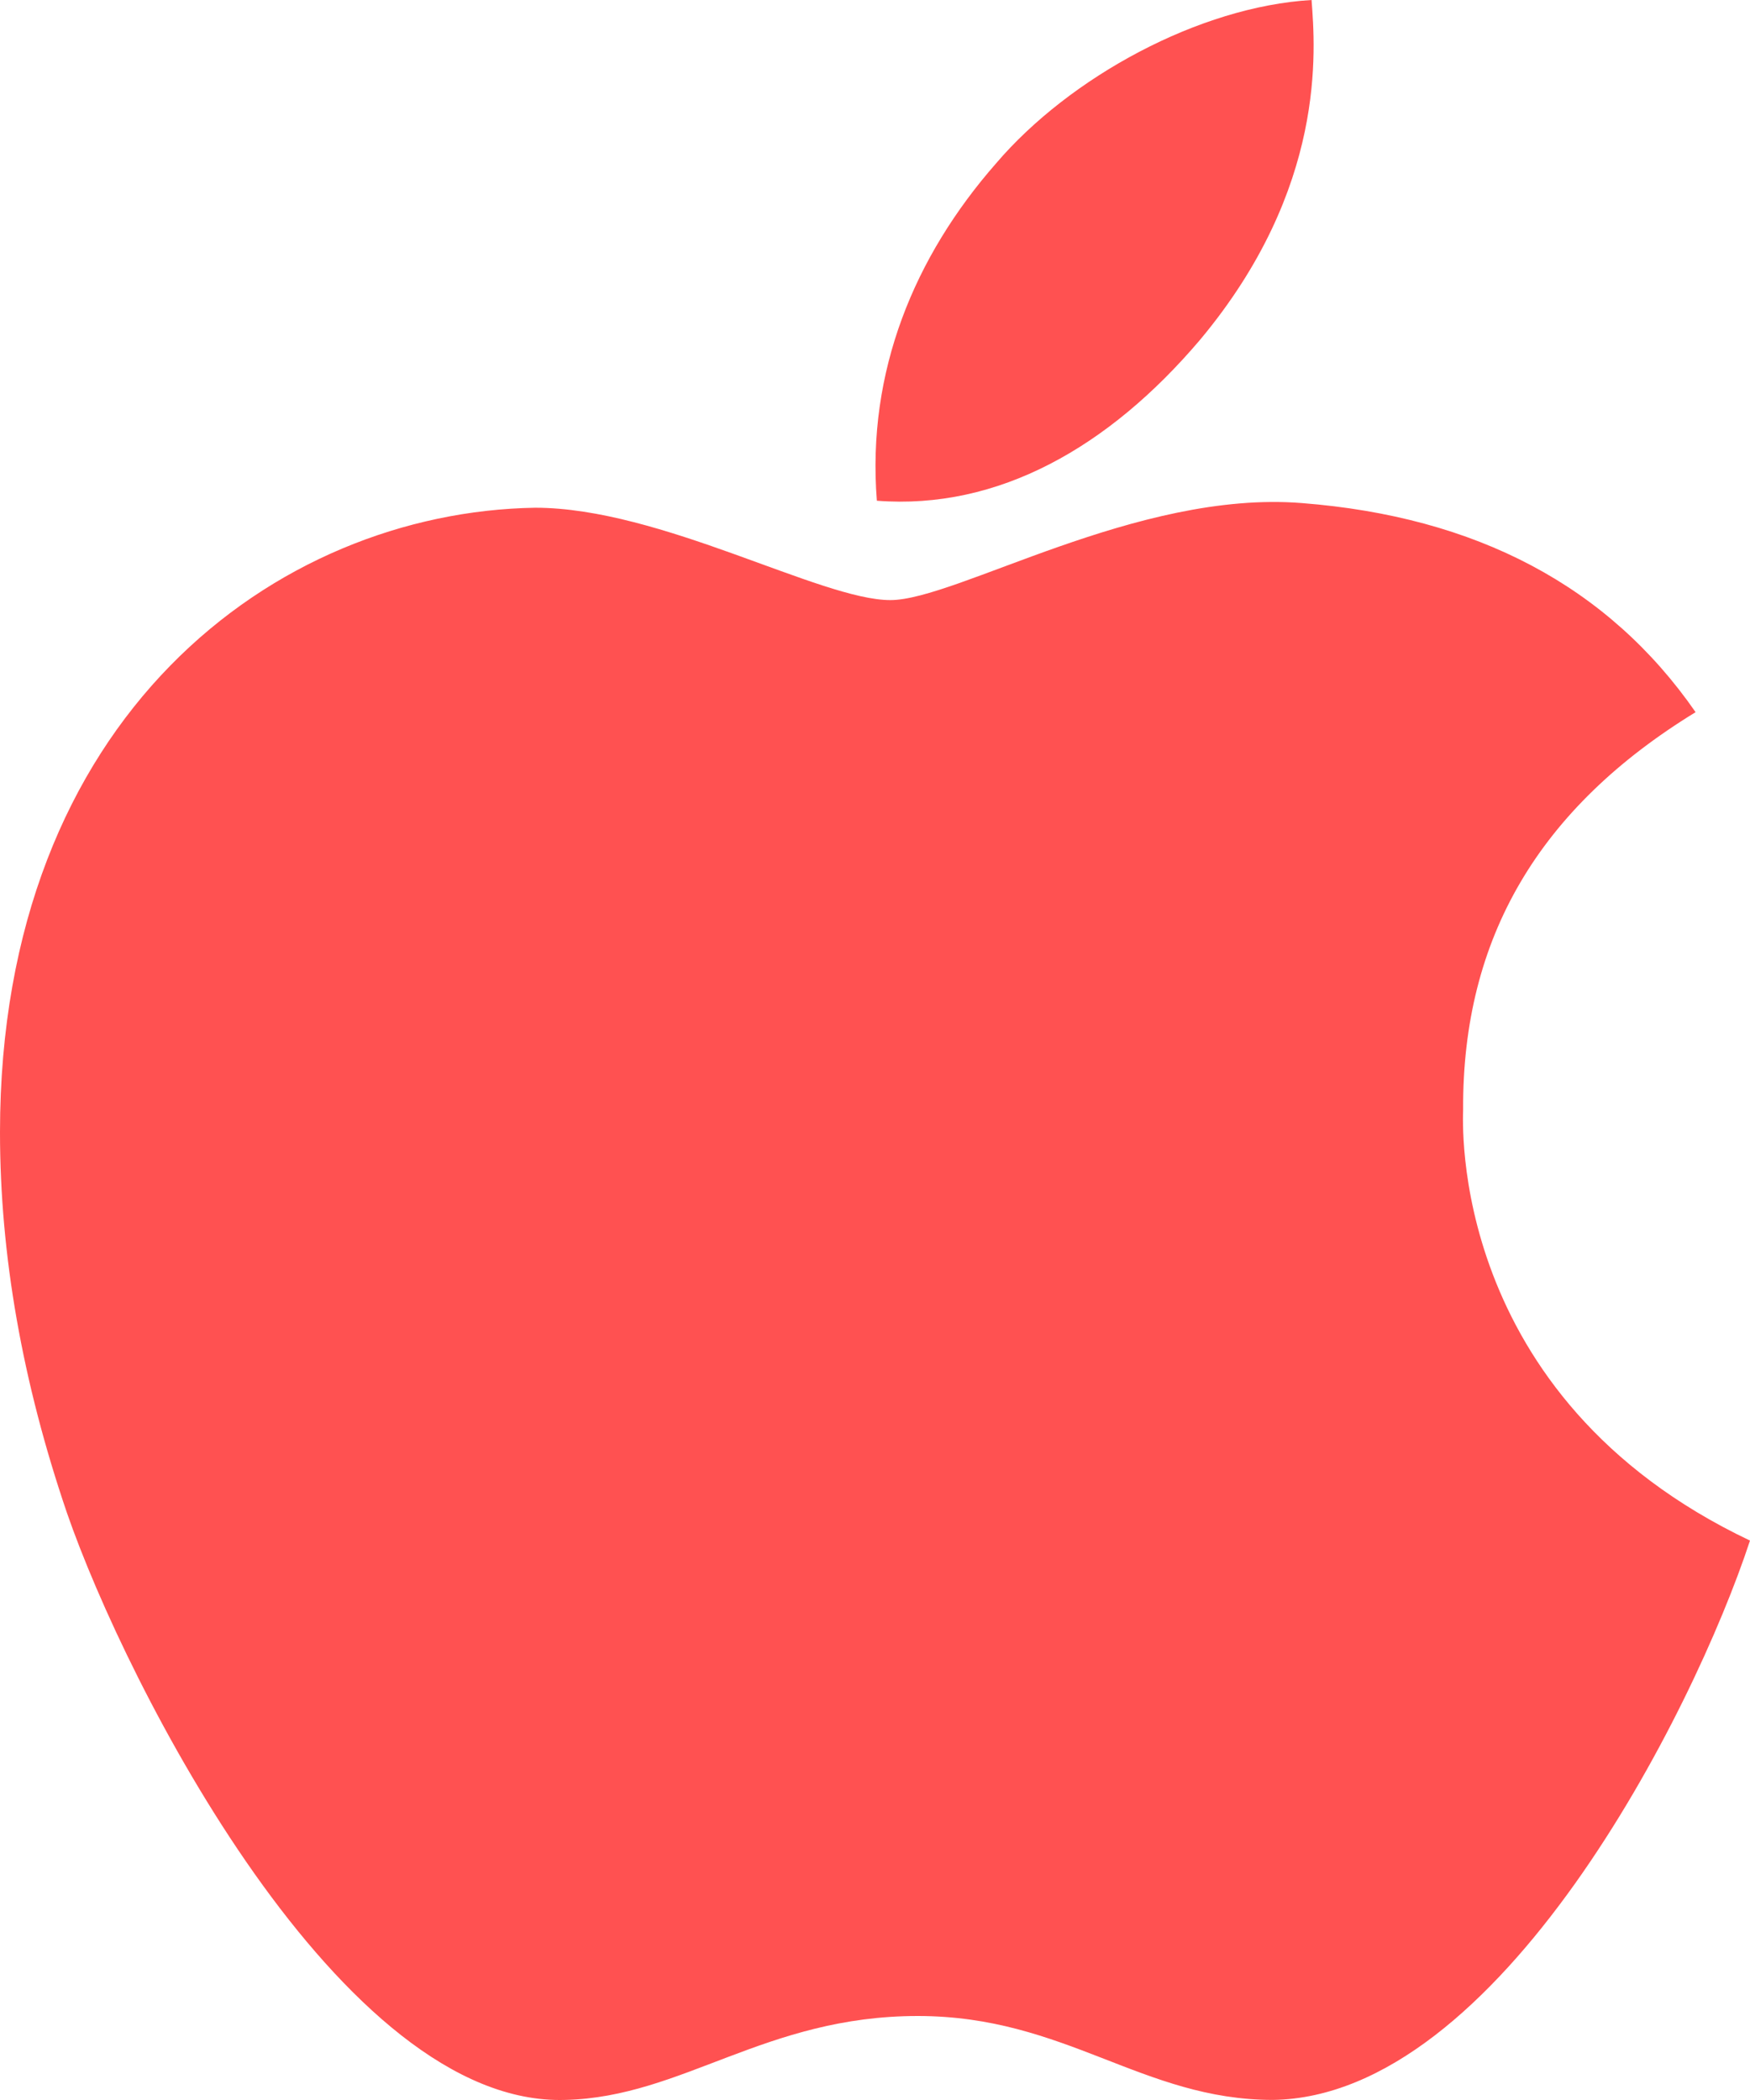 <svg width="45" height="54" viewBox="0 0 45 54" fill="none" xmlns="http://www.w3.org/2000/svg">
<path d="M37.623 28.536C37.6 24.111 39.584 20.772 43.601 18.313C41.354 15.07 37.958 13.286 33.475 12.936C29.231 12.598 24.592 15.431 22.895 15.431C21.101 15.431 16.989 13.056 13.761 13.056C7.09 13.165 0 18.421 0 29.115C0 32.273 0.574 35.536 1.722 38.904C3.252 43.328 8.775 54.179 14.538 53.998C17.55 53.925 19.678 51.84 23.6 51.84C27.402 51.84 29.374 53.998 32.734 53.998C38.544 53.913 43.541 44.052 45 39.615C37.205 35.914 37.623 28.765 37.623 28.536ZM30.857 8.74C34.121 4.834 33.822 1.278 33.726 0C30.845 0.169 27.509 1.977 25.608 4.207C23.516 6.595 22.285 9.548 22.548 12.876C25.668 13.117 28.514 11.501 30.857 8.74Z" fill="#FF5151"/>
</svg>
